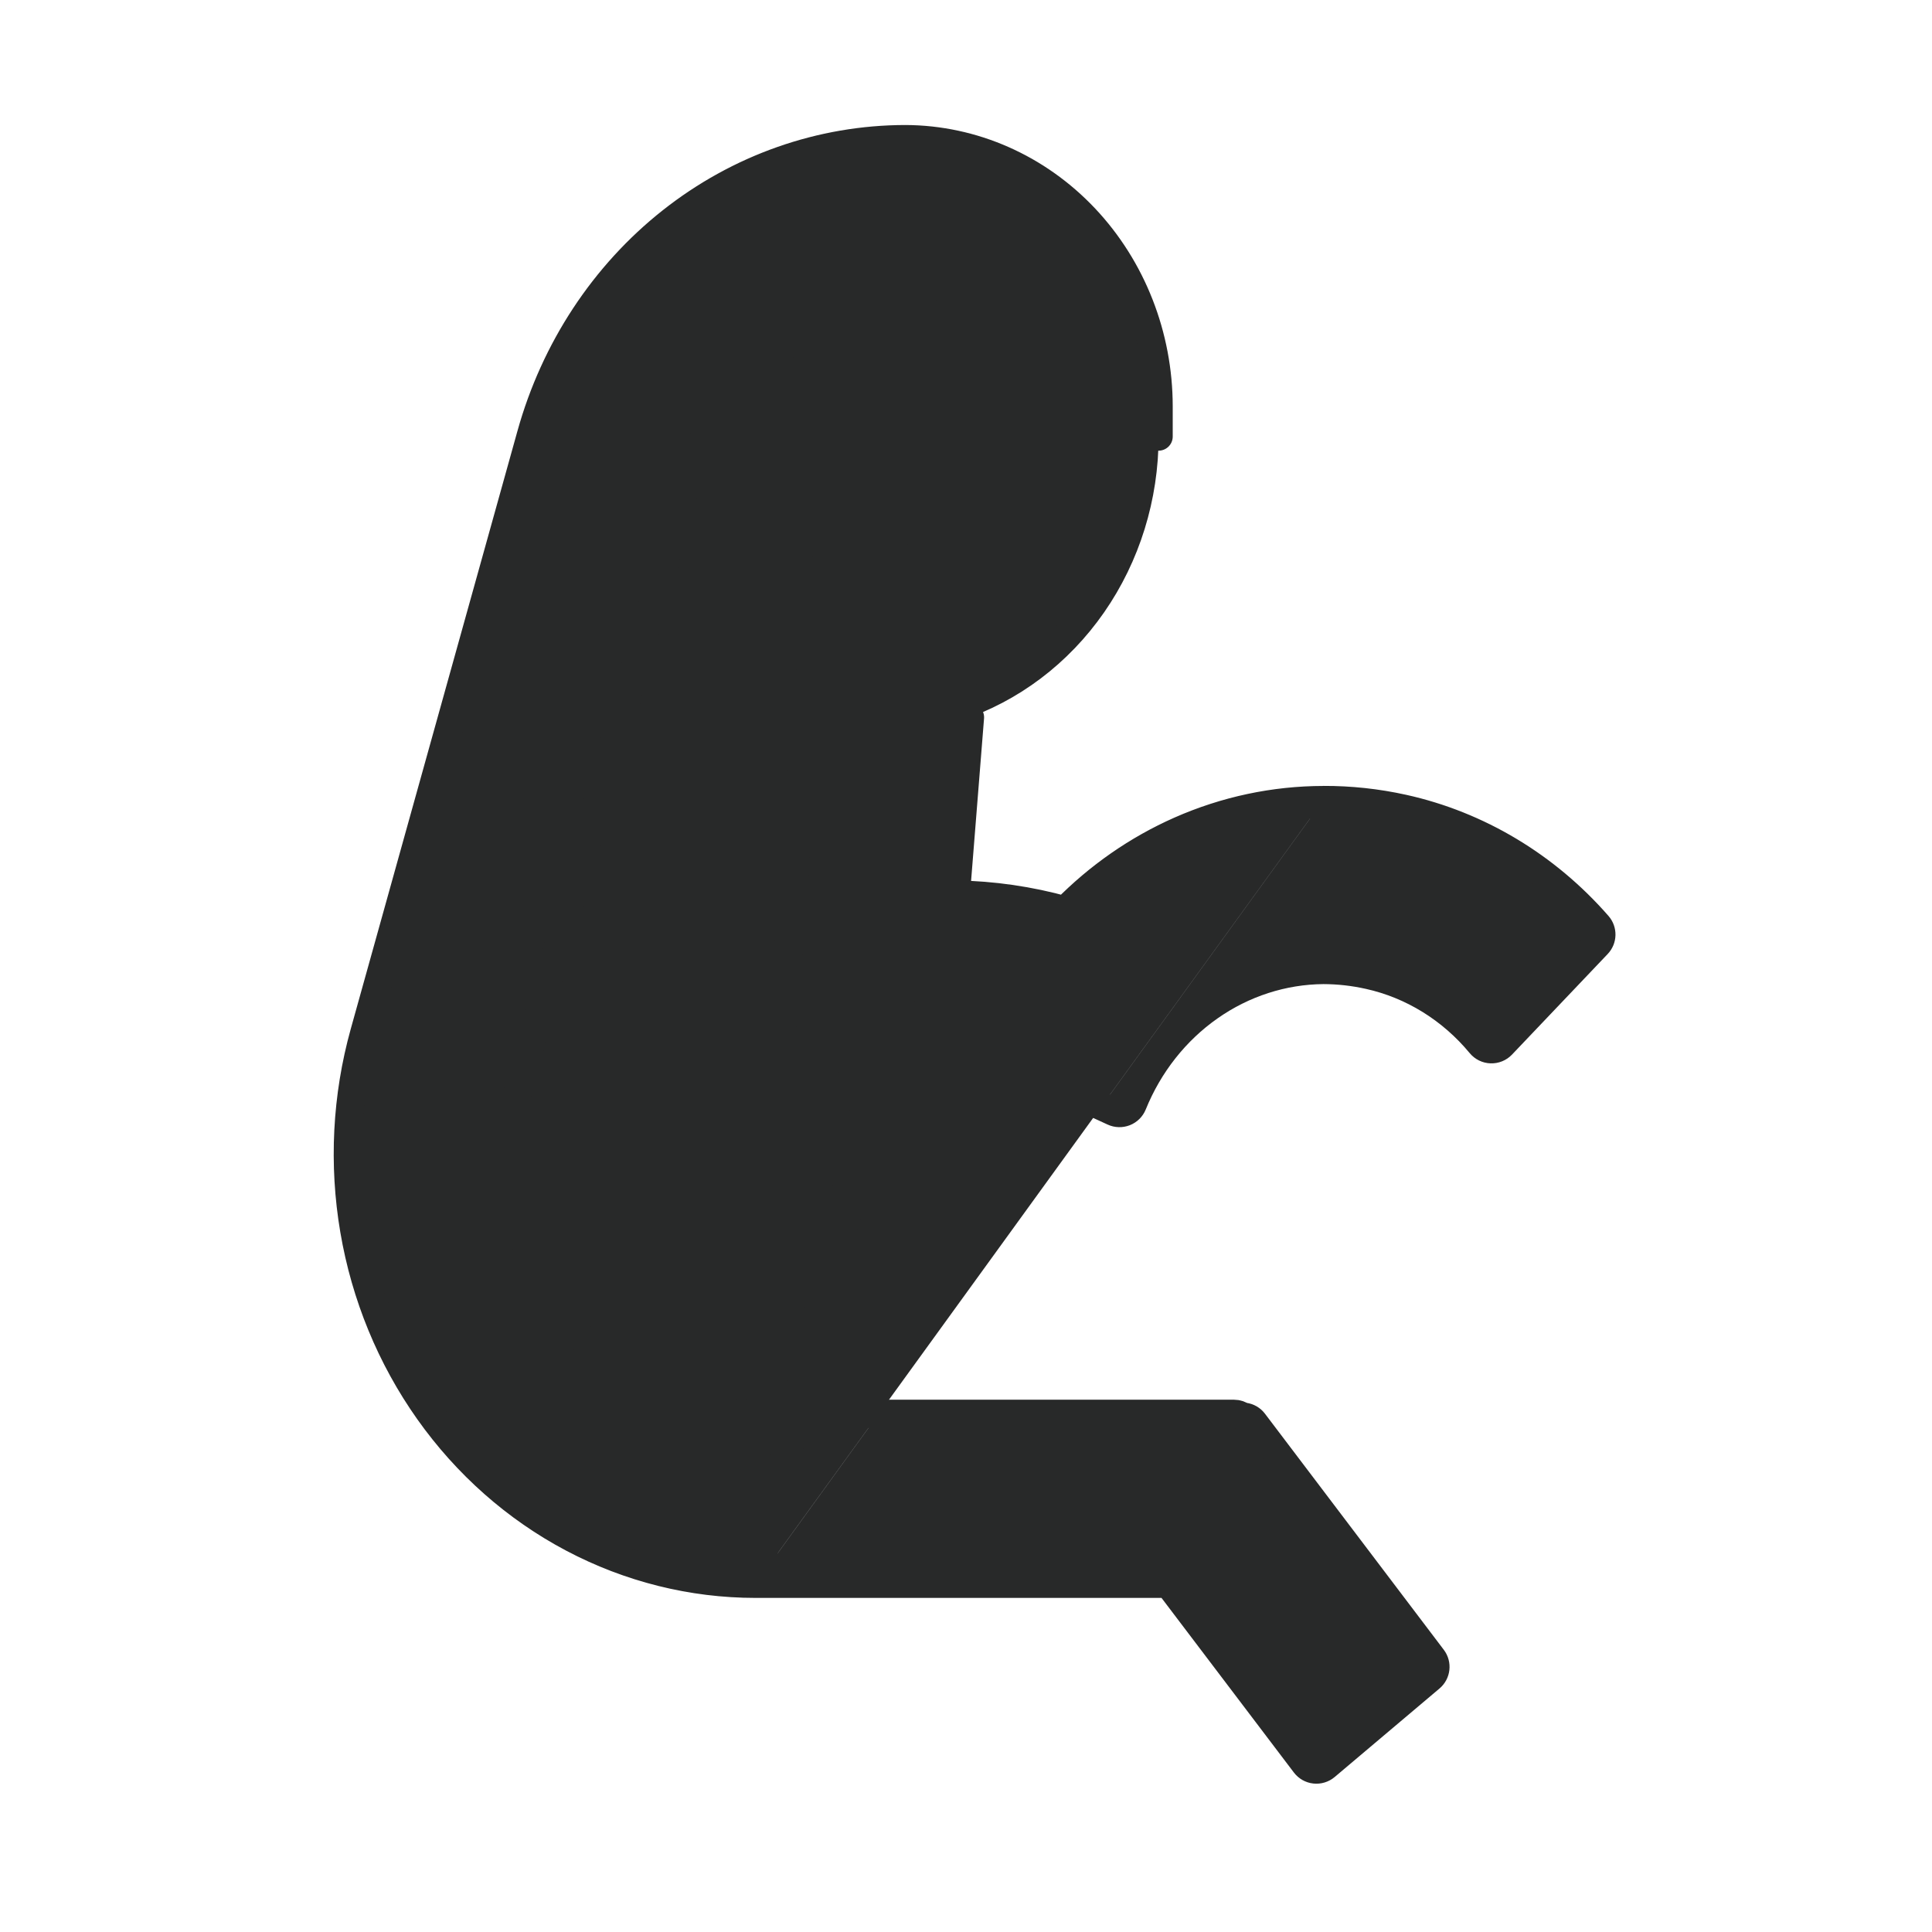 <svg fill="none" height="41" viewBox="0 0 41 41" width="41" xmlns="http://www.w3.org/2000/svg"><path d="m16.033 33.61h-0c-1.348-0-2.676-.333-3.88-.969-1.204-.637-2.248-1.56-3.052-2.695-.804-1.135-1.346-2.452-1.583-3.845-.237-1.393-.164-2.825.214-4.183l0-0 3.539-12.694c.503-1.806 1.547-3.394 2.978-4.525 1.432-1.132 3.175-1.745 4.967-1.746h.001c1.431.006 2.797.61 3.802 1.674 1.004 1.064 1.567 2.501 1.568 3.996v0.0.641 0h-.3c.001 1.281-.386 2.529-1.103 3.561-.718 1.033-1.729 1.796-2.886 2.179zm0 0h8.765l2.899 3.824c.05.066.124.108.206.117s.164-.016.227-.069l2.225-1.879c.122-.103.142-.283.046-.41l-3.795-5.01c-.048-.064-.12-.106-.2-.116-.013-.002-.026-.003-.039-.003-.05-.038-.113-.06-.18-.06h-10.152c-.806-.001-1.601-.2-2.324-.582-.722-.382-1.352-.938-1.838-1.624-.486-.686-.815-1.483-.959-2.329-.144-.846-.1-1.715.129-2.539 0-0.0 0-0.0 0-0l3.534-12.694 0-0c.296-1.065.91-1.998 1.747-2.66.837-.661 1.851-1.017 2.892-1.018.506.004.995.218 1.357.603.363.386.569.911.569 1.461v.641c0 .723-.272 1.413-.751 1.919-.479.506-1.125.787-1.795.787h-.949c-.157 0-.287.12-.299.277l.299.023-.299-.023v0l-0.0.001-0.0.004-.001.017-.005.065-.02.251-.072.92-.235 3.012c-.182 2.338-.396 5.083-.521 6.712-.008.109.043.213.134.274.091.06.207.066.304.015l.441-.231.001-.001c.799-.422 1.675-.658 2.566-.691.891-.033 1.778.137 2.603.499l1.089.5c.074.034.16.036.236.006.076-.03.137-.09.168-.166.342-.844.909-1.561 1.629-2.066.719-.505 1.56-.776 2.42-.783.324.001.646.037.963.108l.001 0c.918.203 1.751.716 2.372 1.466.055.066.135.106.221.108.086.003.169-.031.228-.093l2.03-2.134c.107-.112.111-.287.009-.404-1.098-1.257-2.542-2.123-4.132-2.475l-0-0c-.556-.123-1.124-.184-1.692-.182m-12.049 16.631 4.548-18.386c-.089 1.108-.196 2.44-.3 3.761.784.012 1.564.125 2.322.336.705-.719 1.532-1.294 2.439-1.695.963-.425 1.996-.645 3.041-.646m0 0h0l0.0.3-.001-.3z" fill="#282929" stroke="#282929" stroke-linejoin="round" stroke-width=".6"/></svg>